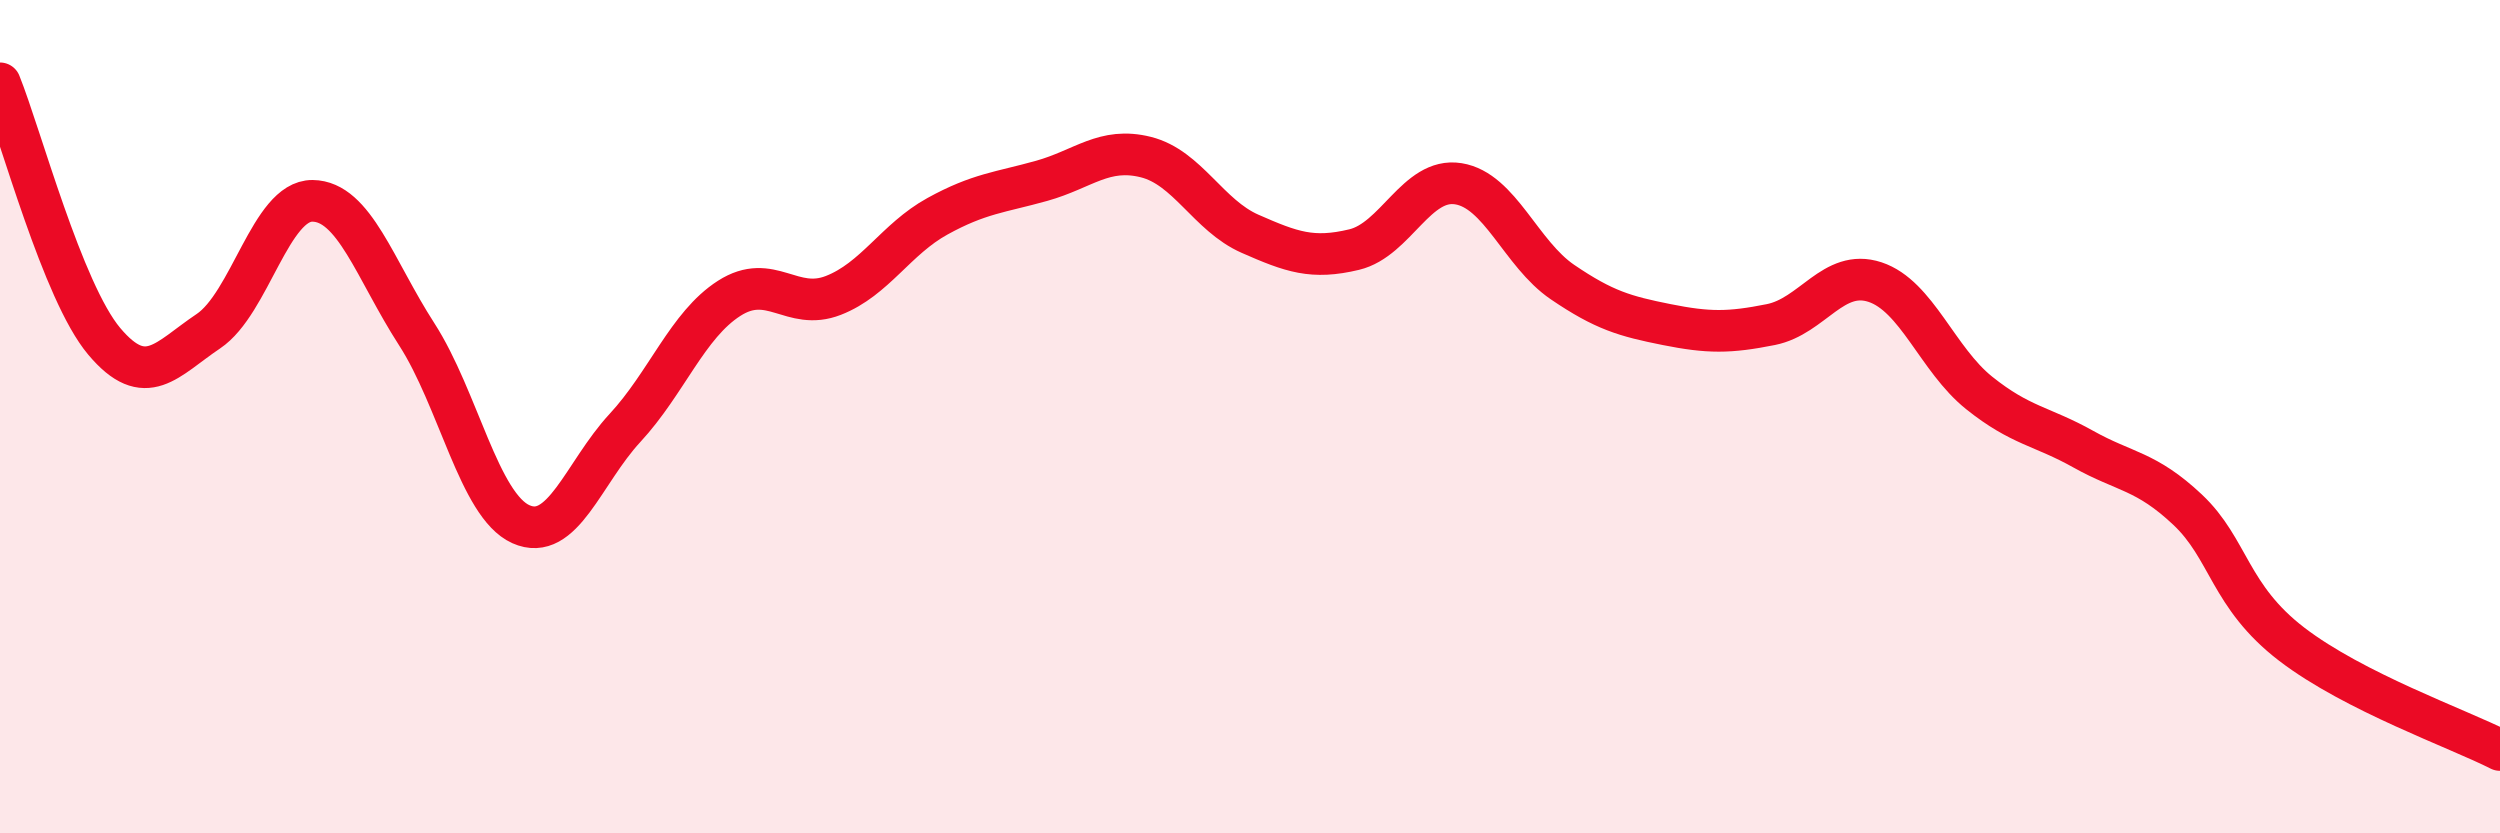
    <svg width="60" height="20" viewBox="0 0 60 20" xmlns="http://www.w3.org/2000/svg">
      <path
        d="M 0,2 C 0.5,3.24 1.5,7 2.5,8.19 C 3.5,9.38 4,8.62 5,7.95 C 6,7.28 6.5,4.81 7.5,4.82 C 8.5,4.83 9,6.47 10,8.02 C 11,9.57 11.5,12.13 12.5,12.58 C 13.5,13.03 14,11.35 15,10.27 C 16,9.19 16.5,7.8 17.5,7.16 C 18.5,6.52 19,7.48 20,7.09 C 21,6.7 21.5,5.74 22.5,5.19 C 23.5,4.64 24,4.62 25,4.34 C 26,4.06 26.5,3.52 27.5,3.77 C 28.5,4.02 29,5.17 30,5.61 C 31,6.05 31.5,6.23 32.5,5.99 C 33.5,5.75 34,4.25 35,4.41 C 36,4.57 36.5,6.09 37.5,6.77 C 38.5,7.45 39,7.59 40,7.79 C 41,7.99 41.5,7.99 42.5,7.79 C 43.5,7.59 44,6.44 45,6.77 C 46,7.1 46.5,8.63 47.5,9.43 C 48.5,10.23 49,10.22 50,10.78 C 51,11.34 51.5,11.29 52.5,12.23 C 53.5,13.17 53.5,14.31 55,15.46 C 56.5,16.61 59,17.49 60,18L60 20L0 20Z"
        fill="#EB0A25"
        opacity="0.1"
        stroke-linecap="round"
        stroke-linejoin="round"
      />
      <path
        d="M 0,2 C 0.5,3.24 1.5,7 2.5,8.19 C 3.5,9.38 4,8.62 5,7.95 C 6,7.28 6.5,4.81 7.5,4.82 C 8.5,4.83 9,6.47 10,8.02 C 11,9.57 11.5,12.13 12.5,12.58 C 13.5,13.03 14,11.35 15,10.27 C 16,9.19 16.5,7.8 17.5,7.16 C 18.5,6.52 19,7.48 20,7.09 C 21,6.7 21.5,5.74 22.5,5.19 C 23.5,4.64 24,4.62 25,4.34 C 26,4.06 26.5,3.52 27.5,3.77 C 28.5,4.02 29,5.17 30,5.61 C 31,6.05 31.5,6.23 32.5,5.99 C 33.5,5.75 34,4.25 35,4.41 C 36,4.57 36.5,6.09 37.5,6.77 C 38.5,7.45 39,7.59 40,7.79 C 41,7.99 41.5,7.99 42.5,7.79 C 43.5,7.59 44,6.44 45,6.77 C 46,7.1 46.5,8.63 47.5,9.43 C 48.5,10.23 49,10.22 50,10.78 C 51,11.34 51.5,11.29 52.5,12.23 C 53.5,13.17 53.5,14.31 55,15.46 C 56.5,16.61 59,17.49 60,18"
        stroke="#EB0A25"
        stroke-width="1"
        fill="none"
        stroke-linecap="round"
        stroke-linejoin="round"
      />
    </svg>
  